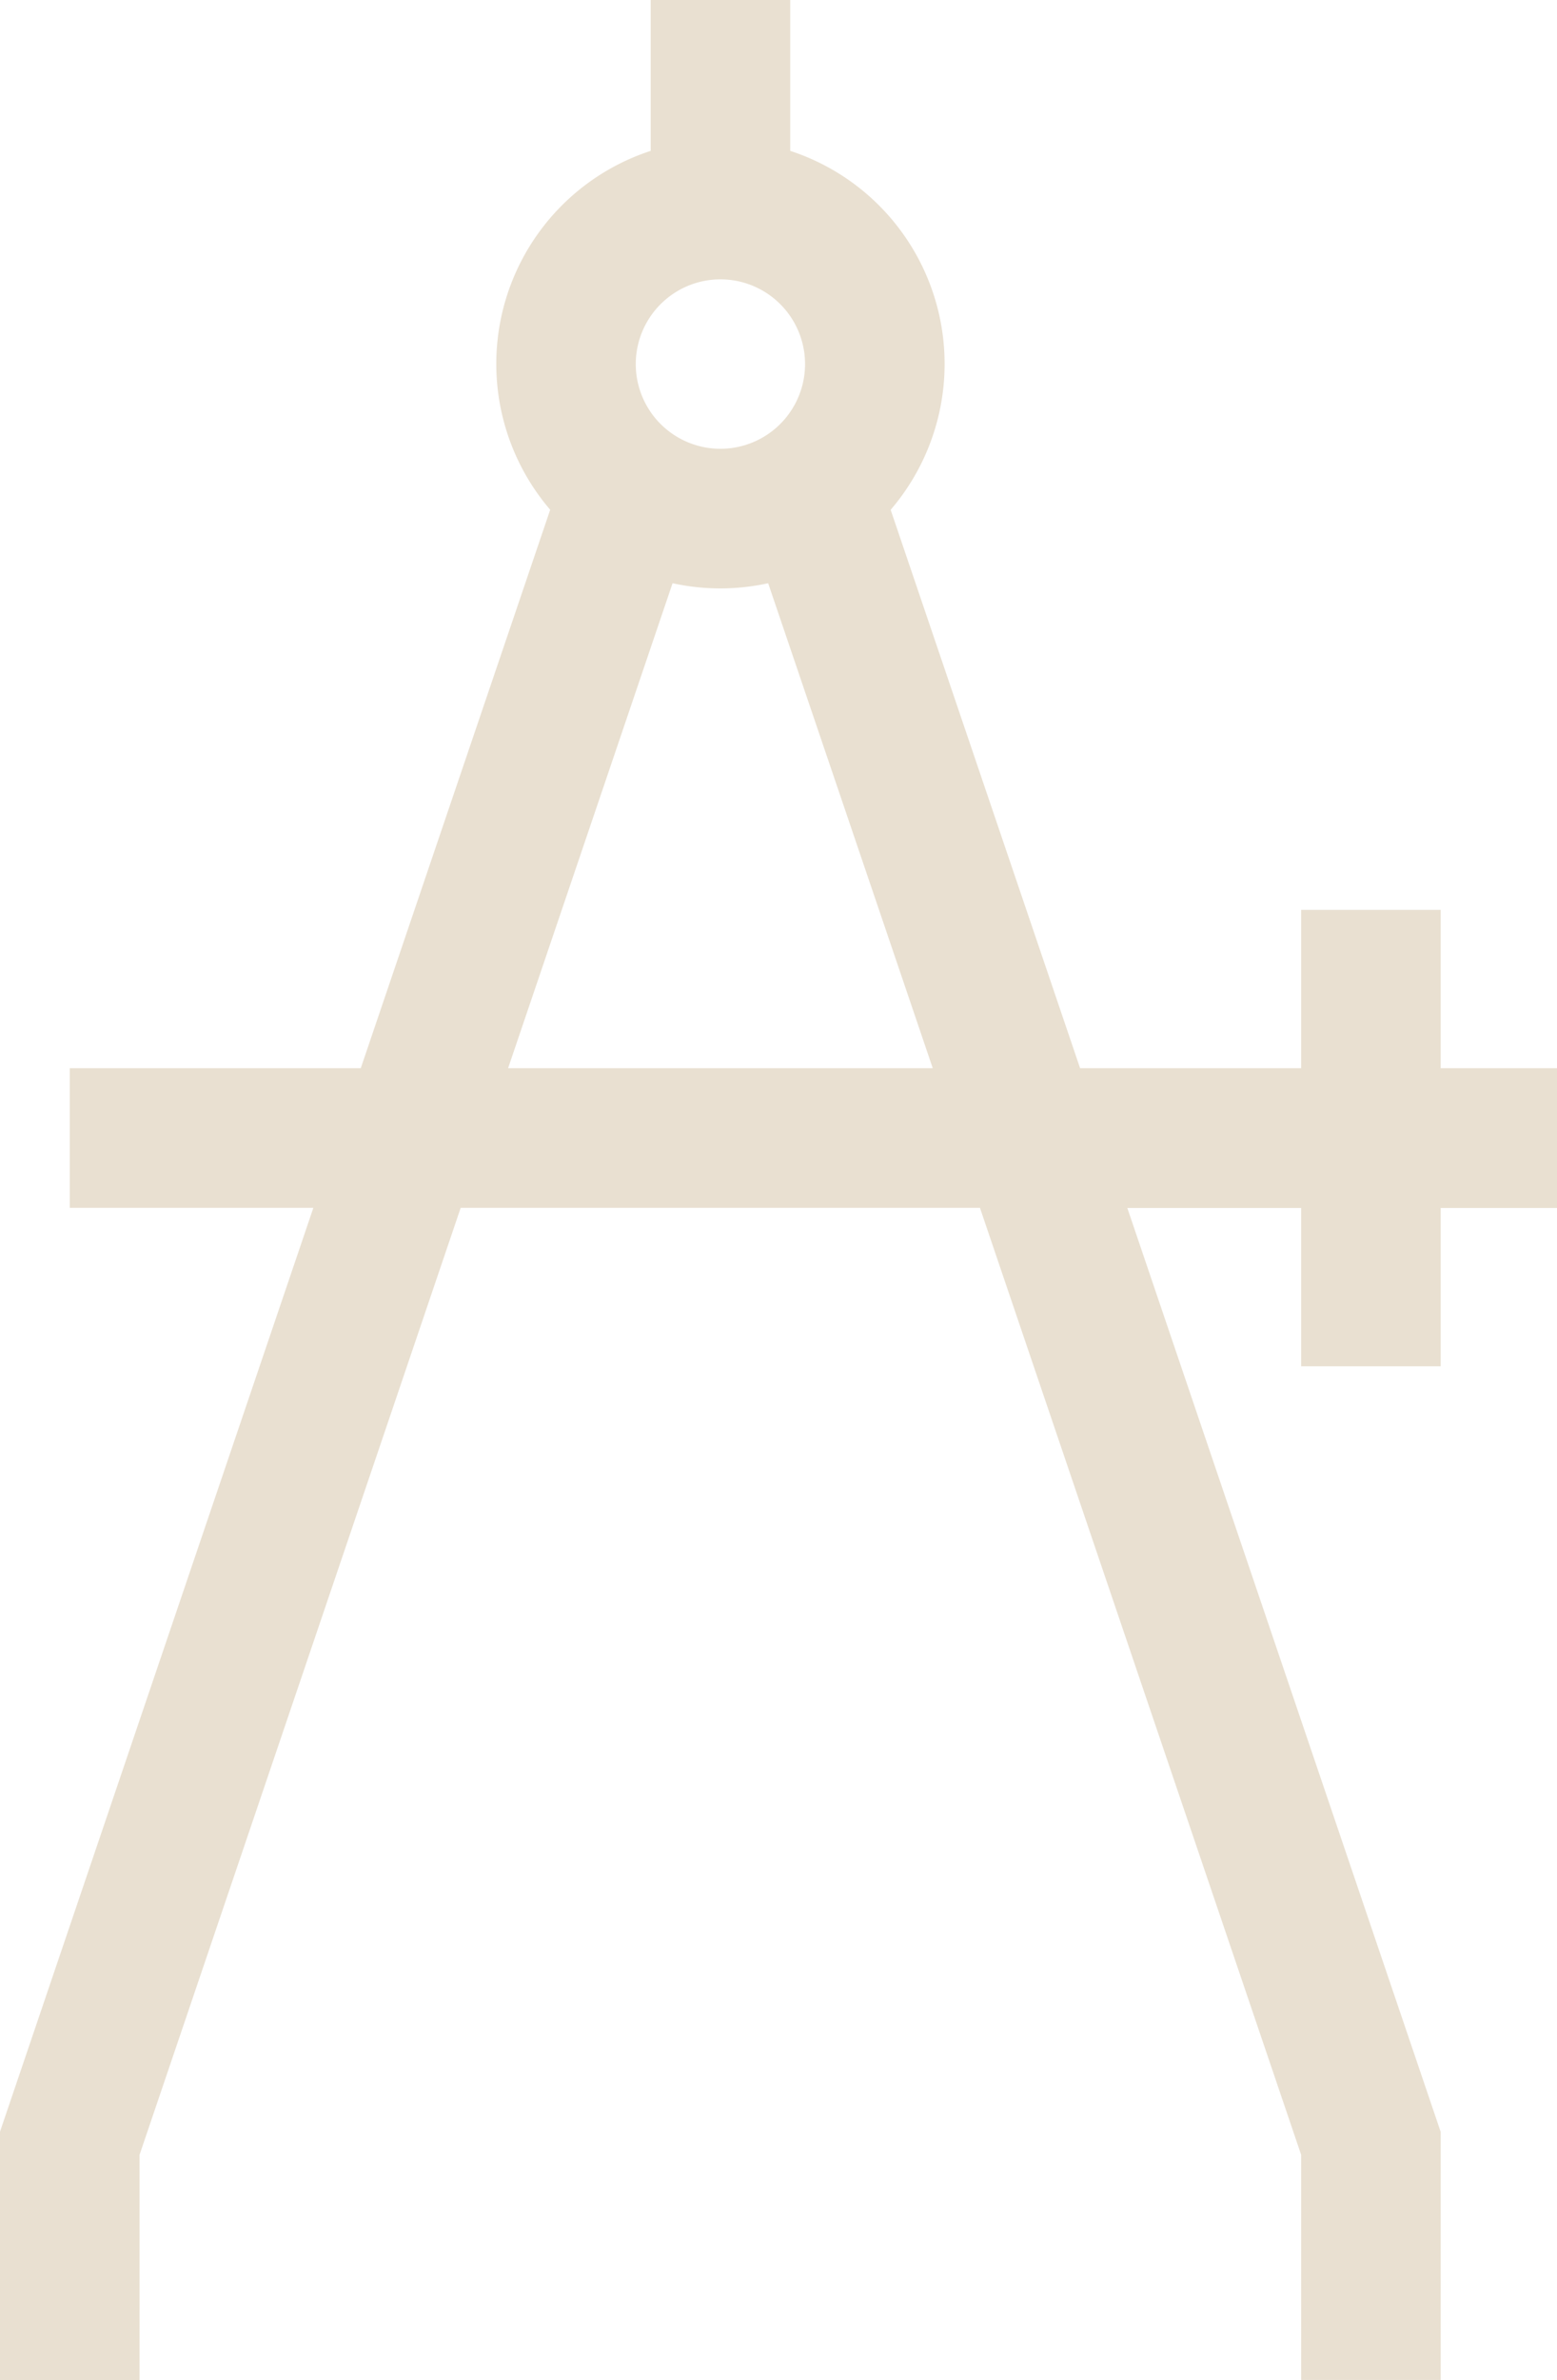 <svg xmlns="http://www.w3.org/2000/svg" width="51.782" height="79.084" viewBox="0 0 51.782 79.084"><defs><style>      .cls-1 {        fill: #e9e0d1;      }    </style></defs><g id="_048-compass" data-name="048-compass" transform="translate(-88.379)"><g id="Group_8" data-name="Group 8" transform="translate(88.379)"><path id="Path_24" data-name="Path 24" class="cls-1" d="M136.293,35.493v-5.26h-4.641v5.26H124.3L118,16.94a7.447,7.447,0,0,0-3.34-11.927V0h-4.641V5.013a7.447,7.447,0,0,0-3.342,11.925l-6.3,18.556H90.7v4.641h8.1l-10.422,30.7v8.246H93.02V71.6L103.7,40.134H120.97L131.652,71.6v7.48h4.641V70.838l-10.422-30.7h5.781v5.26h4.641v-5.26h3.868V35.493h-3.868ZM112.338,9.282a2.815,2.815,0,1,1-2.815,2.815A2.818,2.818,0,0,1,112.338,9.282Zm-7.061,26.211,5.47-16.114a7.415,7.415,0,0,0,3.179,0L119.4,35.493H105.277Z" transform="translate(-88.379)"></path></g></g></svg>